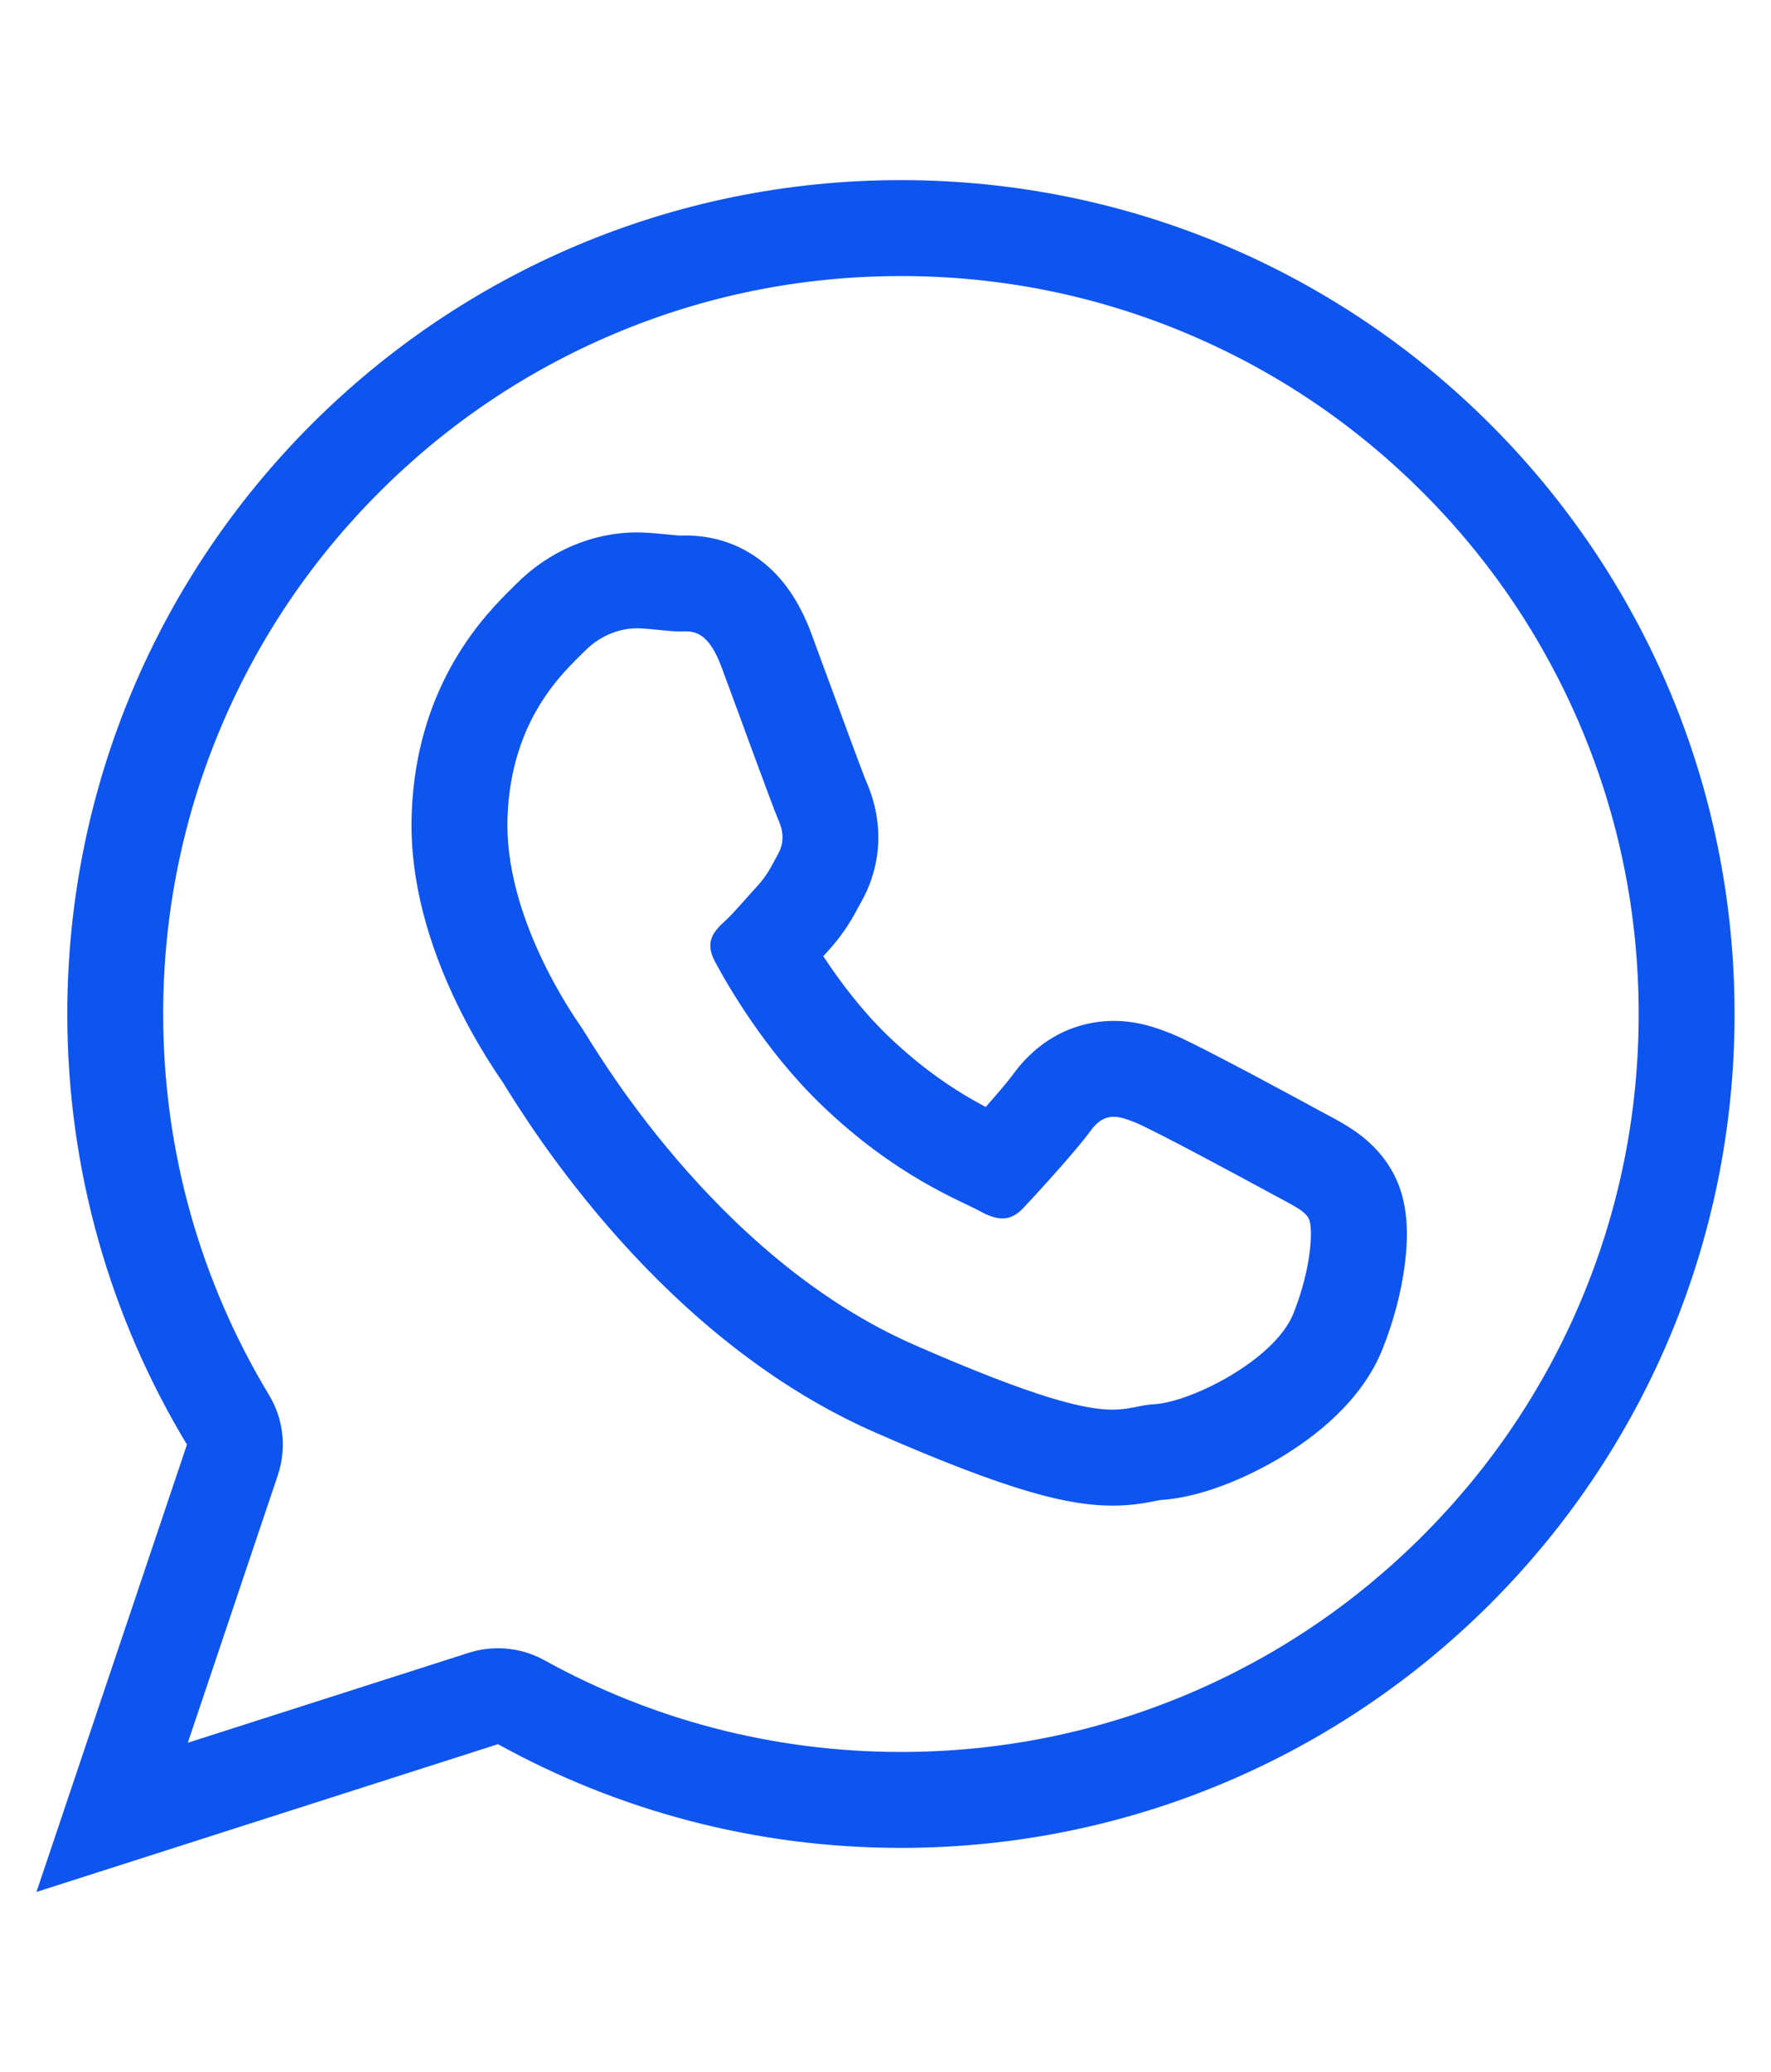 <?xml version="1.0" encoding="UTF-8"?>
<svg id="Capa_1" xmlns="http://www.w3.org/2000/svg" width="325.74mm" height="381mm" version="1.1" viewBox="0 0 923.34 1080">
  <!-- Generator: Adobe Illustrator 29.5.1, SVG Export Plug-In . SVG Version: 2.1.0 Build 141)  -->
  <defs>
    <style>
      .st0 {
        fill: #0e54ef;
      }
    </style>
  </defs>
  <path class="st0" d="M469.68,143.88c51.96,0,102.33,10.16,149.73,30.21,45.8,19.37,86.94,47.11,122.29,82.46,35.34,35.34,63.08,76.48,82.45,122.28,20.04,47.39,30.21,97.75,30.21,149.7s-10.16,102.31-30.21,149.69c-19.37,45.8-47.11,86.93-82.45,122.27-35.34,35.34-76.49,63.08-122.29,82.45-47.39,20.04-97.77,30.21-149.73,30.21-33.07,0-65.9-4.2-97.59-12.49-30.71-8.03-60.41-19.92-88.29-35.33-7.48-4.13-15.81-6.24-24.19-6.24-5.12,0-10.27.79-15.24,2.38l-146.46,46.88,46.93-139.46c4.69-13.93,3.01-29.22-4.59-41.8-17.73-29.35-31.42-60.89-40.72-93.75-9.6-33.93-14.46-69.2-14.46-104.83,0-51.95,10.16-102.31,30.21-149.7,19.37-45.8,47.11-86.93,82.45-122.27,35.34-35.34,76.47-63.08,122.27-82.45,47.38-20.04,97.74-30.2,149.68-30.2M269.08,304.41c-.51.52-1.08,1.08-1.7,1.69-13.73,13.56-50.2,49.59-52.74,117.75-1.11,29.57,6.04,61.32,21.27,94.37,5.02,10.91,13.6,27.62,26,45.55.28.45.64,1.04,1.09,1.75,6.7,10.8,27.09,43.66,59.05,79.49,41.6,46.65,86.88,80.89,134.56,101.77,71.98,31.52,101.45,37.98,123.56,37.98,10.21,0,17.91-1.56,22.51-2.49.69-.14,1.59-.32,2.06-.41,25.69-1.52,52.17-15.79,62.41-21.89,18.5-11.01,42.81-29.77,53.58-56.65,0-.02.01-.03.02-.05,5.88-14.7,9.93-30.13,11.73-44.62,2.49-20.11.47-35.26-6.38-47.71-9.18-16.67-23.77-24.4-34.41-30.04-1.37-.73-2.78-1.47-4.2-2.24-.26-.15-.52-.29-.79-.44-.6-.33-61.35-33.49-75.56-39.27-8.71-3.55-18.44-6.84-30.56-6.84-12.05,0-34.92,3.67-52.68,28.24-.01.02-.02.03-.04.05-2.18,3.02-7.63,9.42-13.96,16.57-13.1-6.91-31.09-17.98-50.86-36.99-14.05-13.5-25.61-29.1-33.81-41.6.72-.8,1.41-1.56,2.06-2.27.03-.03.06-.07.09-.1,8.91-9.68,13.29-17.84,16.81-24.4.44-.81.89-1.67,1.39-2.57h0c6.13-11.2,14.4-34.1,1.7-62.54-2.09-5.12-11.76-31.43-18.19-48.92-3.89-10.59-7.57-20.6-10.13-27.48,0-.02-.02-.04-.02-.06-6.25-16.72-14.8-29.08-26.15-37.78-11.39-8.73-24.72-13.16-39.64-13.16-1.16,0-2.17.02-2.87.04-1.4-.08-3.53-.3-5.61-.51-3.8-.39-8.53-.87-13.64-1.07-.04,0-.08,0-.12,0-.97-.04-1.95-.05-2.92-.05-23.1,0-46.03,9.82-62.94,26.94M469.68,93.88c-240,0-434.6,194.59-434.6,434.63,0,82.12,22.8,158.91,62.38,224.43l-78.46,233.17,240.62-77.02c62.28,34.42,133.88,54.06,210.06,54.06,240.09,0,434.67-194.6,434.67-434.63S709.76,93.88,469.68,93.88h0ZM580.17,734.75c-14.31,0-39.57-5.78-103.51-33.78-105.07-46.01-168.3-157.93-173.28-165.14-4.99-7.18-40.72-58.48-38.78-110.1,1.93-51.65,29.99-76.02,40.02-86.16,9.49-9.63,20.31-12.1,27.39-12.1.37,0,.73,0,1.08.02,6.99.27,13.95,1.41,20.07,1.62.26.01.52.01.79.01,1.01,0,2.08-.06,3.2-.06,5.65,0,12.59,1.41,18.95,18.44,7.94,21.33,26.99,73.76,29.41,79.1,2.44,5.36,3.96,11.55.2,18.41-3.75,6.86-5.68,11.19-11.12,17.1-5.48,5.92-11.54,13.26-16.45,17.81-5.45,5.03-11.17,10.5-5.41,21.23,5.73,10.73,25.49,45.87,55.65,74.85,38.74,37.24,72.15,49.6,82.42,55.24,4.67,2.56,8.48,3.83,11.85,3.83,4.09,0,7.52-1.87,11.03-5.6,6.34-6.77,27.38-29.66,34.74-39.87,4.03-5.57,7.92-7.52,12.15-7.52,3.56,0,7.36,1.38,11.68,3.14,9.48,3.86,60.11,31.18,70.41,36.82h-.02c10.29,5.64,17.19,8.53,19.65,13,2.46,4.47,1.68,25.47-7.98,49.64-9.68,24.15-53.41,46.22-72.72,47.24-7.55.4-12.22,2.8-21.44,2.8h0Z"/>
</svg>